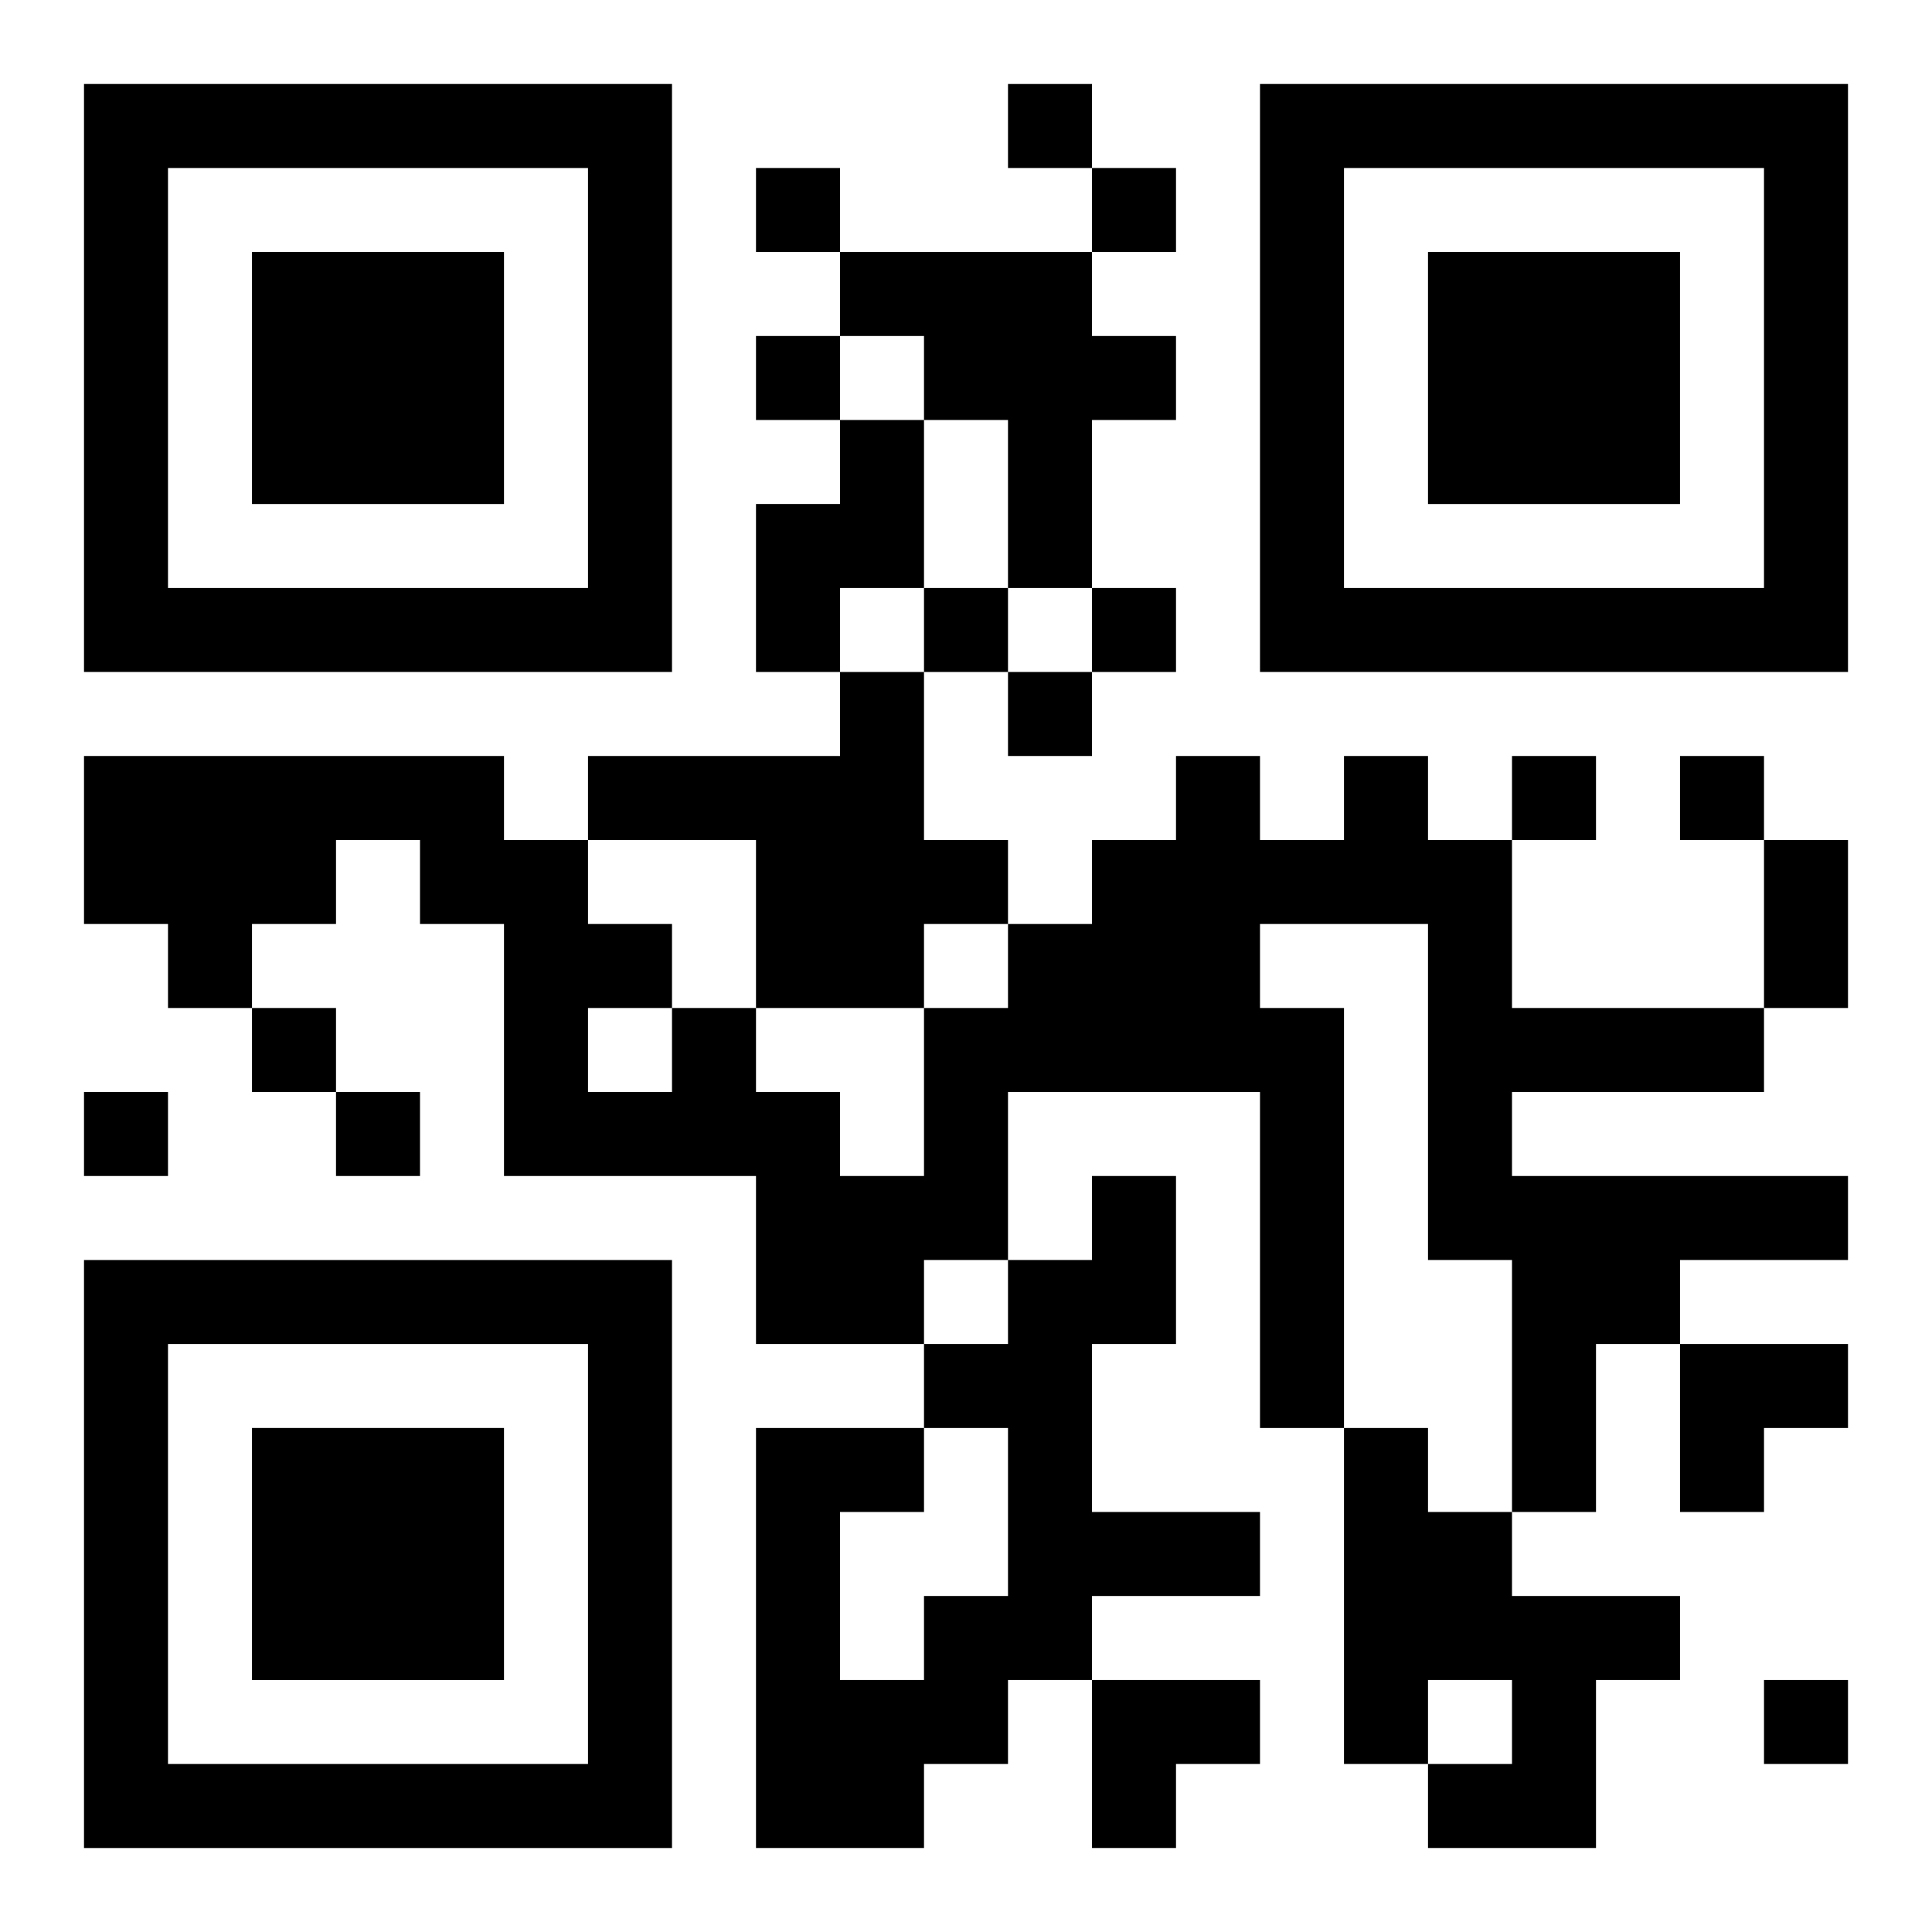 <?xml version="1.0" encoding="UTF-8"?>
<svg width="250" height="250" baseProfile="full" version="1.1" viewBox="-1 -1 23 23" xmlns="http://www.w3.org/2000/svg" xmlns:xlink="http://www.w3.org/1999/xlink"><symbol id="a"><path d="m0 7v7h7v-7h-7zm1 1h5v5h-5v-5zm1 1v3h3v-3h-3z"/></symbol><use y="-7" xlink:href="#a"/><use y="7" xlink:href="#a"/><use x="14" y="-7" xlink:href="#a"/><path d="m9 2h3v1h1v1h-1v2h-1v-2h-1v-1h-1v-1m0 2h1v2h-1v1h-1v-2h1v-1m0 3h1v2h1v1h-1v1h-2v-2h-2v-1h3v-1m6 1h1v1h1v2h3v1h-3v1h4v1h-2v1h-1v2h-1v-3h-1v-4h-2v1h1v5h-1v-4h-3v2h-1v1h-2v-2h-3v-3h-1v-1h-1v1h-1v1h-1v-1h-1v-2h5v1h1v1h1v1h1v1h1v1h1v-2h1v-1h1v-1h1v-1h1v1h1v-1m-9 3v1h1v-1h-1m6 2h1v2h-1v2h2v1h-2v1h-1v1h-1v1h-2v-5h2v1h-1v2h1v-1h1v-2h-1v-1h1v-1h1v-1m3 3h1v1h1v1h2v1h-1v2h-2v-1h1v-1h-1v1h-1v-4m-4-16v1h1v-1h-1m-3 1v1h1v-1h-1m4 0v1h1v-1h-1m-4 2v1h1v-1h-1m2 3v1h1v-1h-1m2 0v1h1v-1h-1m-1 1v1h1v-1h-1m6 1v1h1v-1h-1m2 0v1h1v-1h-1m-17 3v1h1v-1h-1m-2 1v1h1v-1h-1m3 0v1h1v-1h-1m17 7v1h1v-1h-1m0-10h1v2h-1v-2m-1 6h2v1h-1v1h-1zm-7 4h2v1h-1v1h-1z"/></svg>

